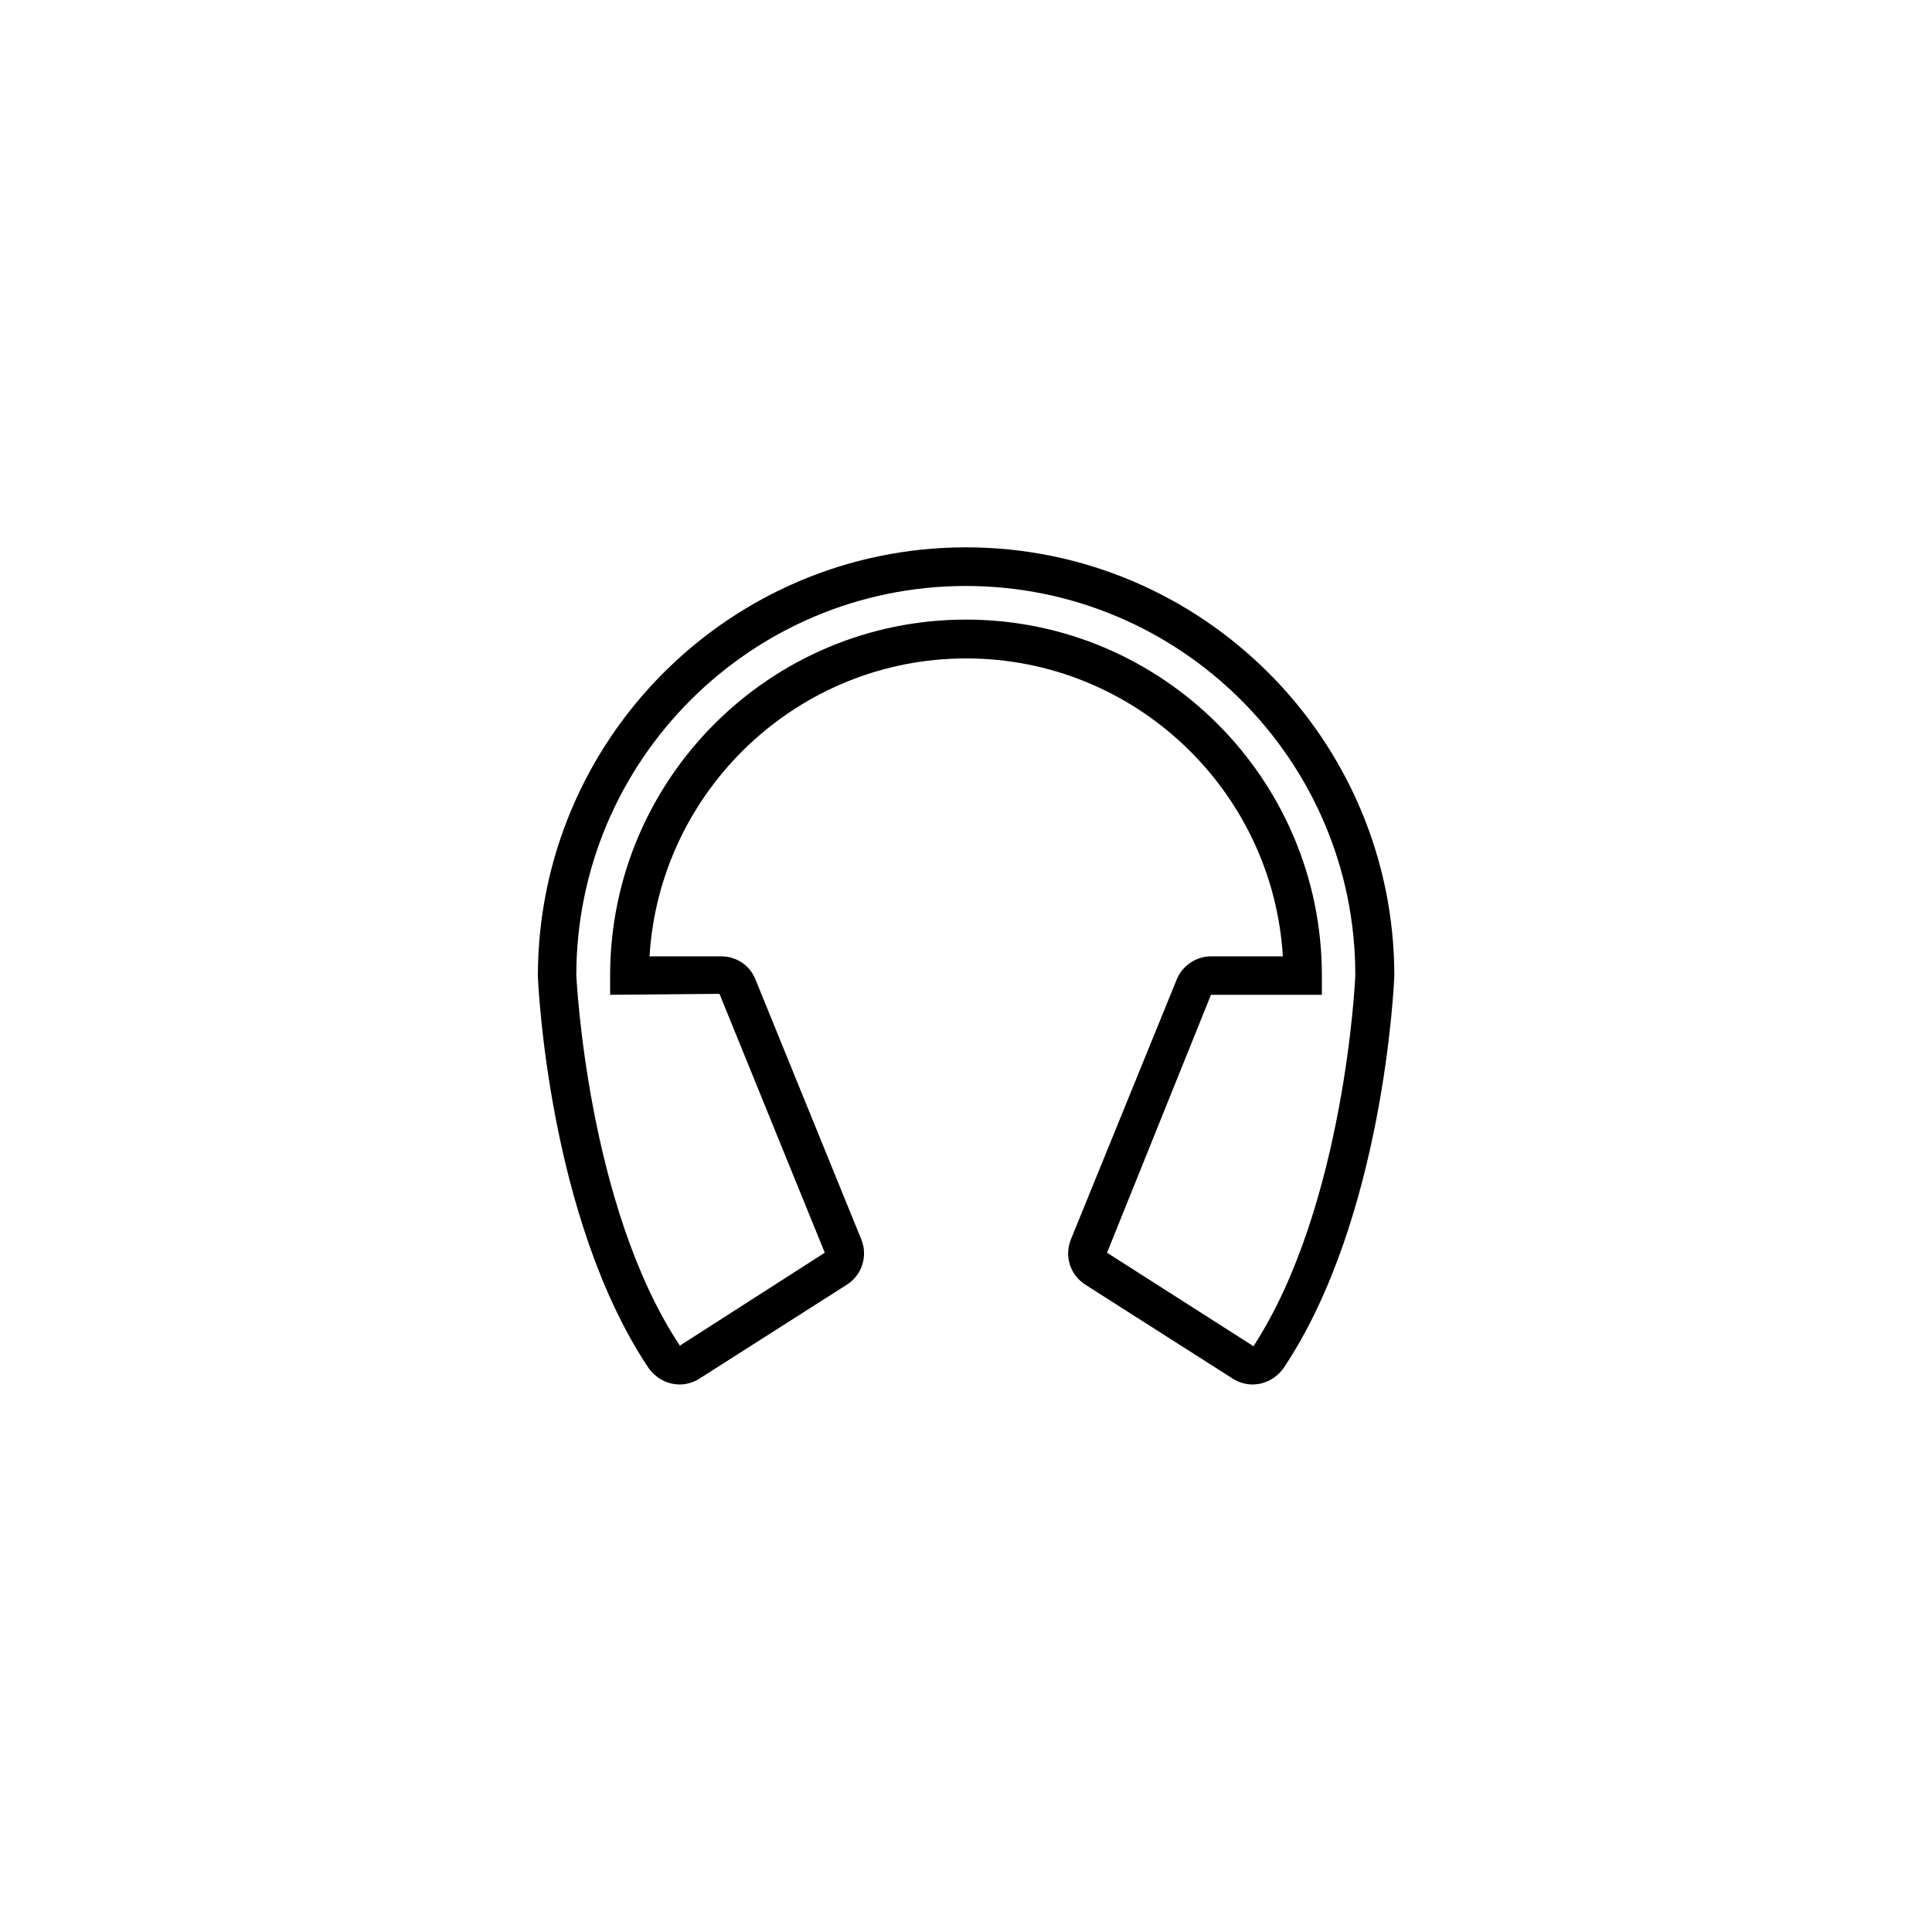 <?xml version="1.0" encoding="utf-8"?>
<!-- Generator: Adobe Illustrator 26.5.0, SVG Export Plug-In . SVG Version: 6.00 Build 0)  -->
<svg version="1.1" id="Layer_1" xmlns="http://www.w3.org/2000/svg" xmlns:xlink="http://www.w3.org/1999/xlink" x="0px" y="0px"
	 viewBox="0 0 100 100" style="enable-background:new 0 0 100 100;" xml:space="preserve">
<path d="M50,28.33c-12.22,0-22.16,9.94-22.16,22.2c0.02,0.51,0.57,12.5,5.69,20.22c0.39,0.59,1.02,0.91,1.65,0.91
	c0.35,0,0.7-0.1,1.02-0.3l7.64-4.87c0.78-0.5,1.09-1.48,0.74-2.34l-5.48-13.46c-0.29-0.73-0.99-1.19-1.77-1.19h-3.71
	c0.52-8.59,7.67-15.42,16.39-15.42s15.87,6.83,16.39,15.42h-3.71c-0.78,0-1.48,0.47-1.78,1.19l-5.48,13.46
	c-0.35,0.86-0.04,1.84,0.74,2.34l7.64,4.87c0.32,0.2,0.67,0.3,1.02,0.3c0.63,0,1.26-0.32,1.65-0.91c5.12-7.72,5.67-19.71,5.69-20.26
	C72.16,38.28,62.22,28.33,50,28.33z M64.88,69.68l-7.58-4.84l5.38-13.35h5.74v-1c0-10.16-8.26-18.42-18.42-18.42
	c-10.16,0-18.42,8.26-18.42,18.42v1l5.66-0.05l5.45,13.4l-7.5,4.81c-4.81-7.25-5.35-19.08-5.36-19.16
	c0-11.12,9.04-20.16,20.16-20.16s20.16,9.04,20.16,20.12C70.16,50.57,69.61,62.4,64.88,69.68z"/>
</svg>

